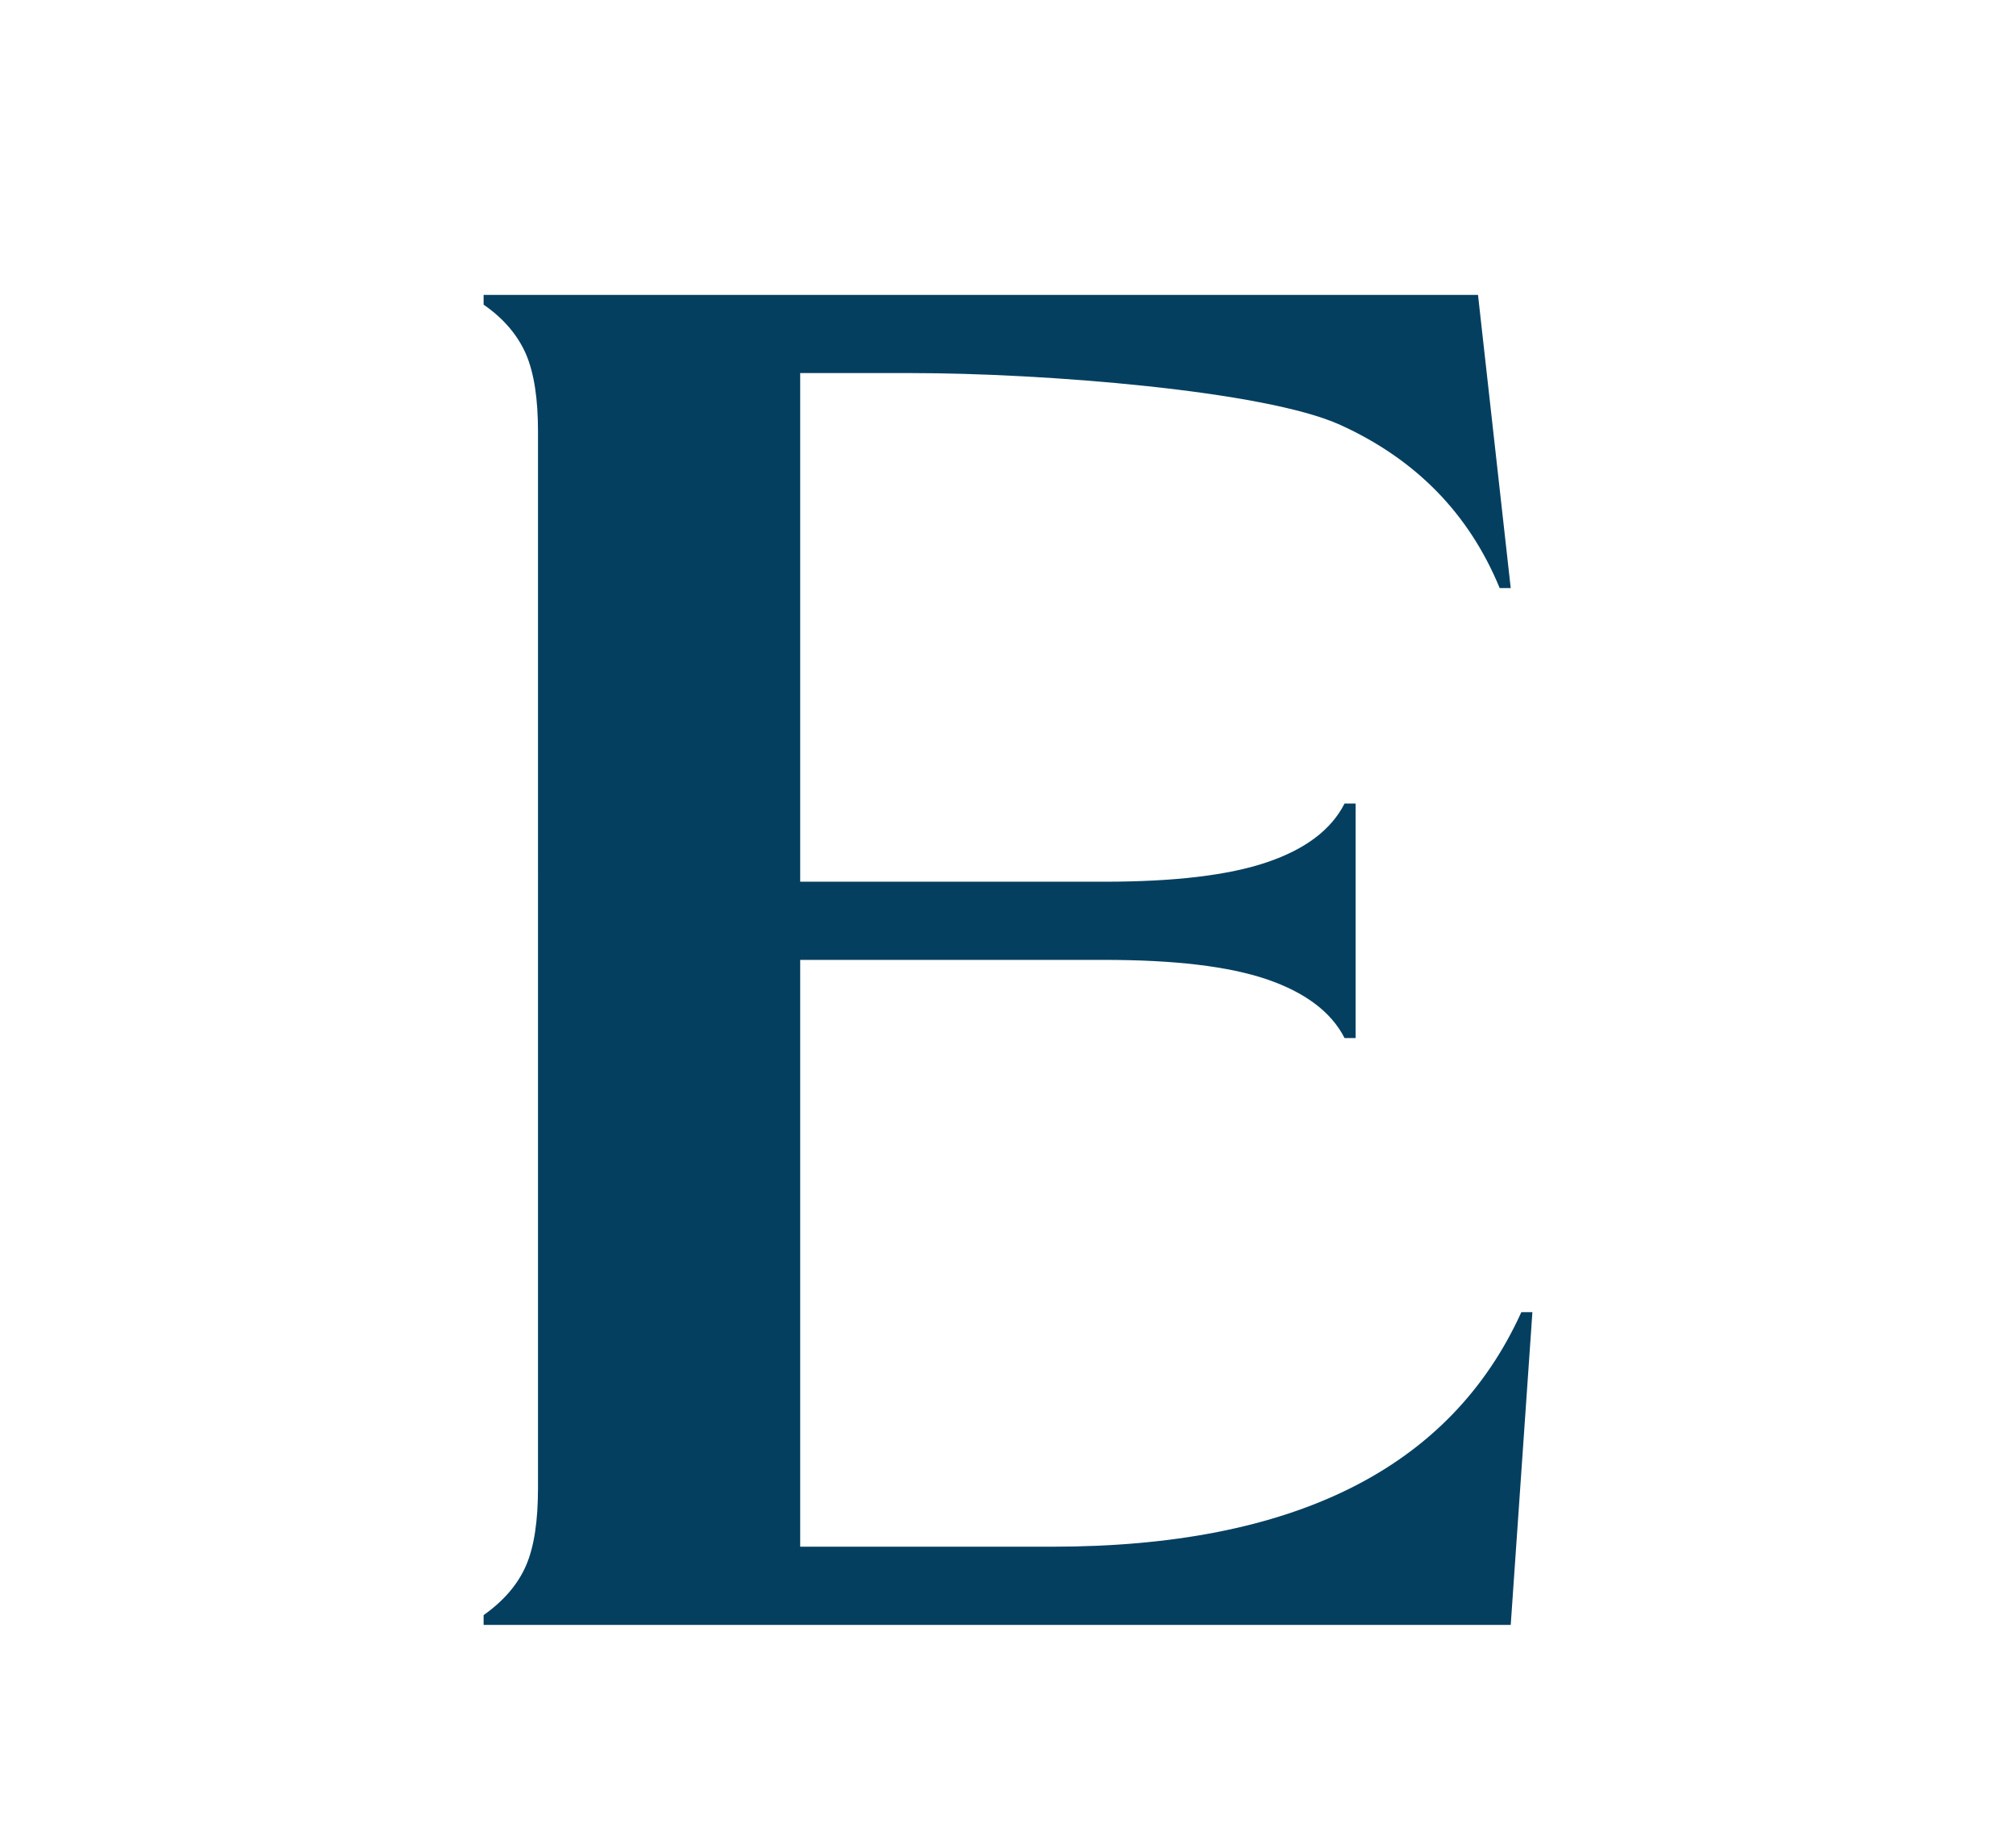 <svg xmlns="http://www.w3.org/2000/svg" id="Layer_1" data-name="Layer 1" viewBox="0 0 47.44 43.2"><defs><style>      .cls-1 {        fill: #053f60;      }    </style></defs><path class="cls-1" d="M12.66,10.16c0-.77-.09-1.37-.28-1.82-.19-.44-.52-.84-1-1.17v-.23h23.4l.77,6.9h-.26c-.72-1.75-1.97-3.03-3.75-3.84-1.78-.81-7.01-1.22-10.09-1.22h-2.62v11.97h7.16c1.64,0,2.92-.15,3.83-.46.91-.31,1.51-.77,1.82-1.38h.26v5.52h-.26c-.31-.61-.92-1.07-1.82-1.38-.91-.31-2.18-.46-3.83-.46h-7.16v13.81h5.93c5.68,0,9.37-1.84,11.04-5.52h.26l-.51,7.36H11.38v-.23c.48-.34.81-.73,1-1.17.19-.44.28-1.05.28-1.82V10.16Z"></path></svg>